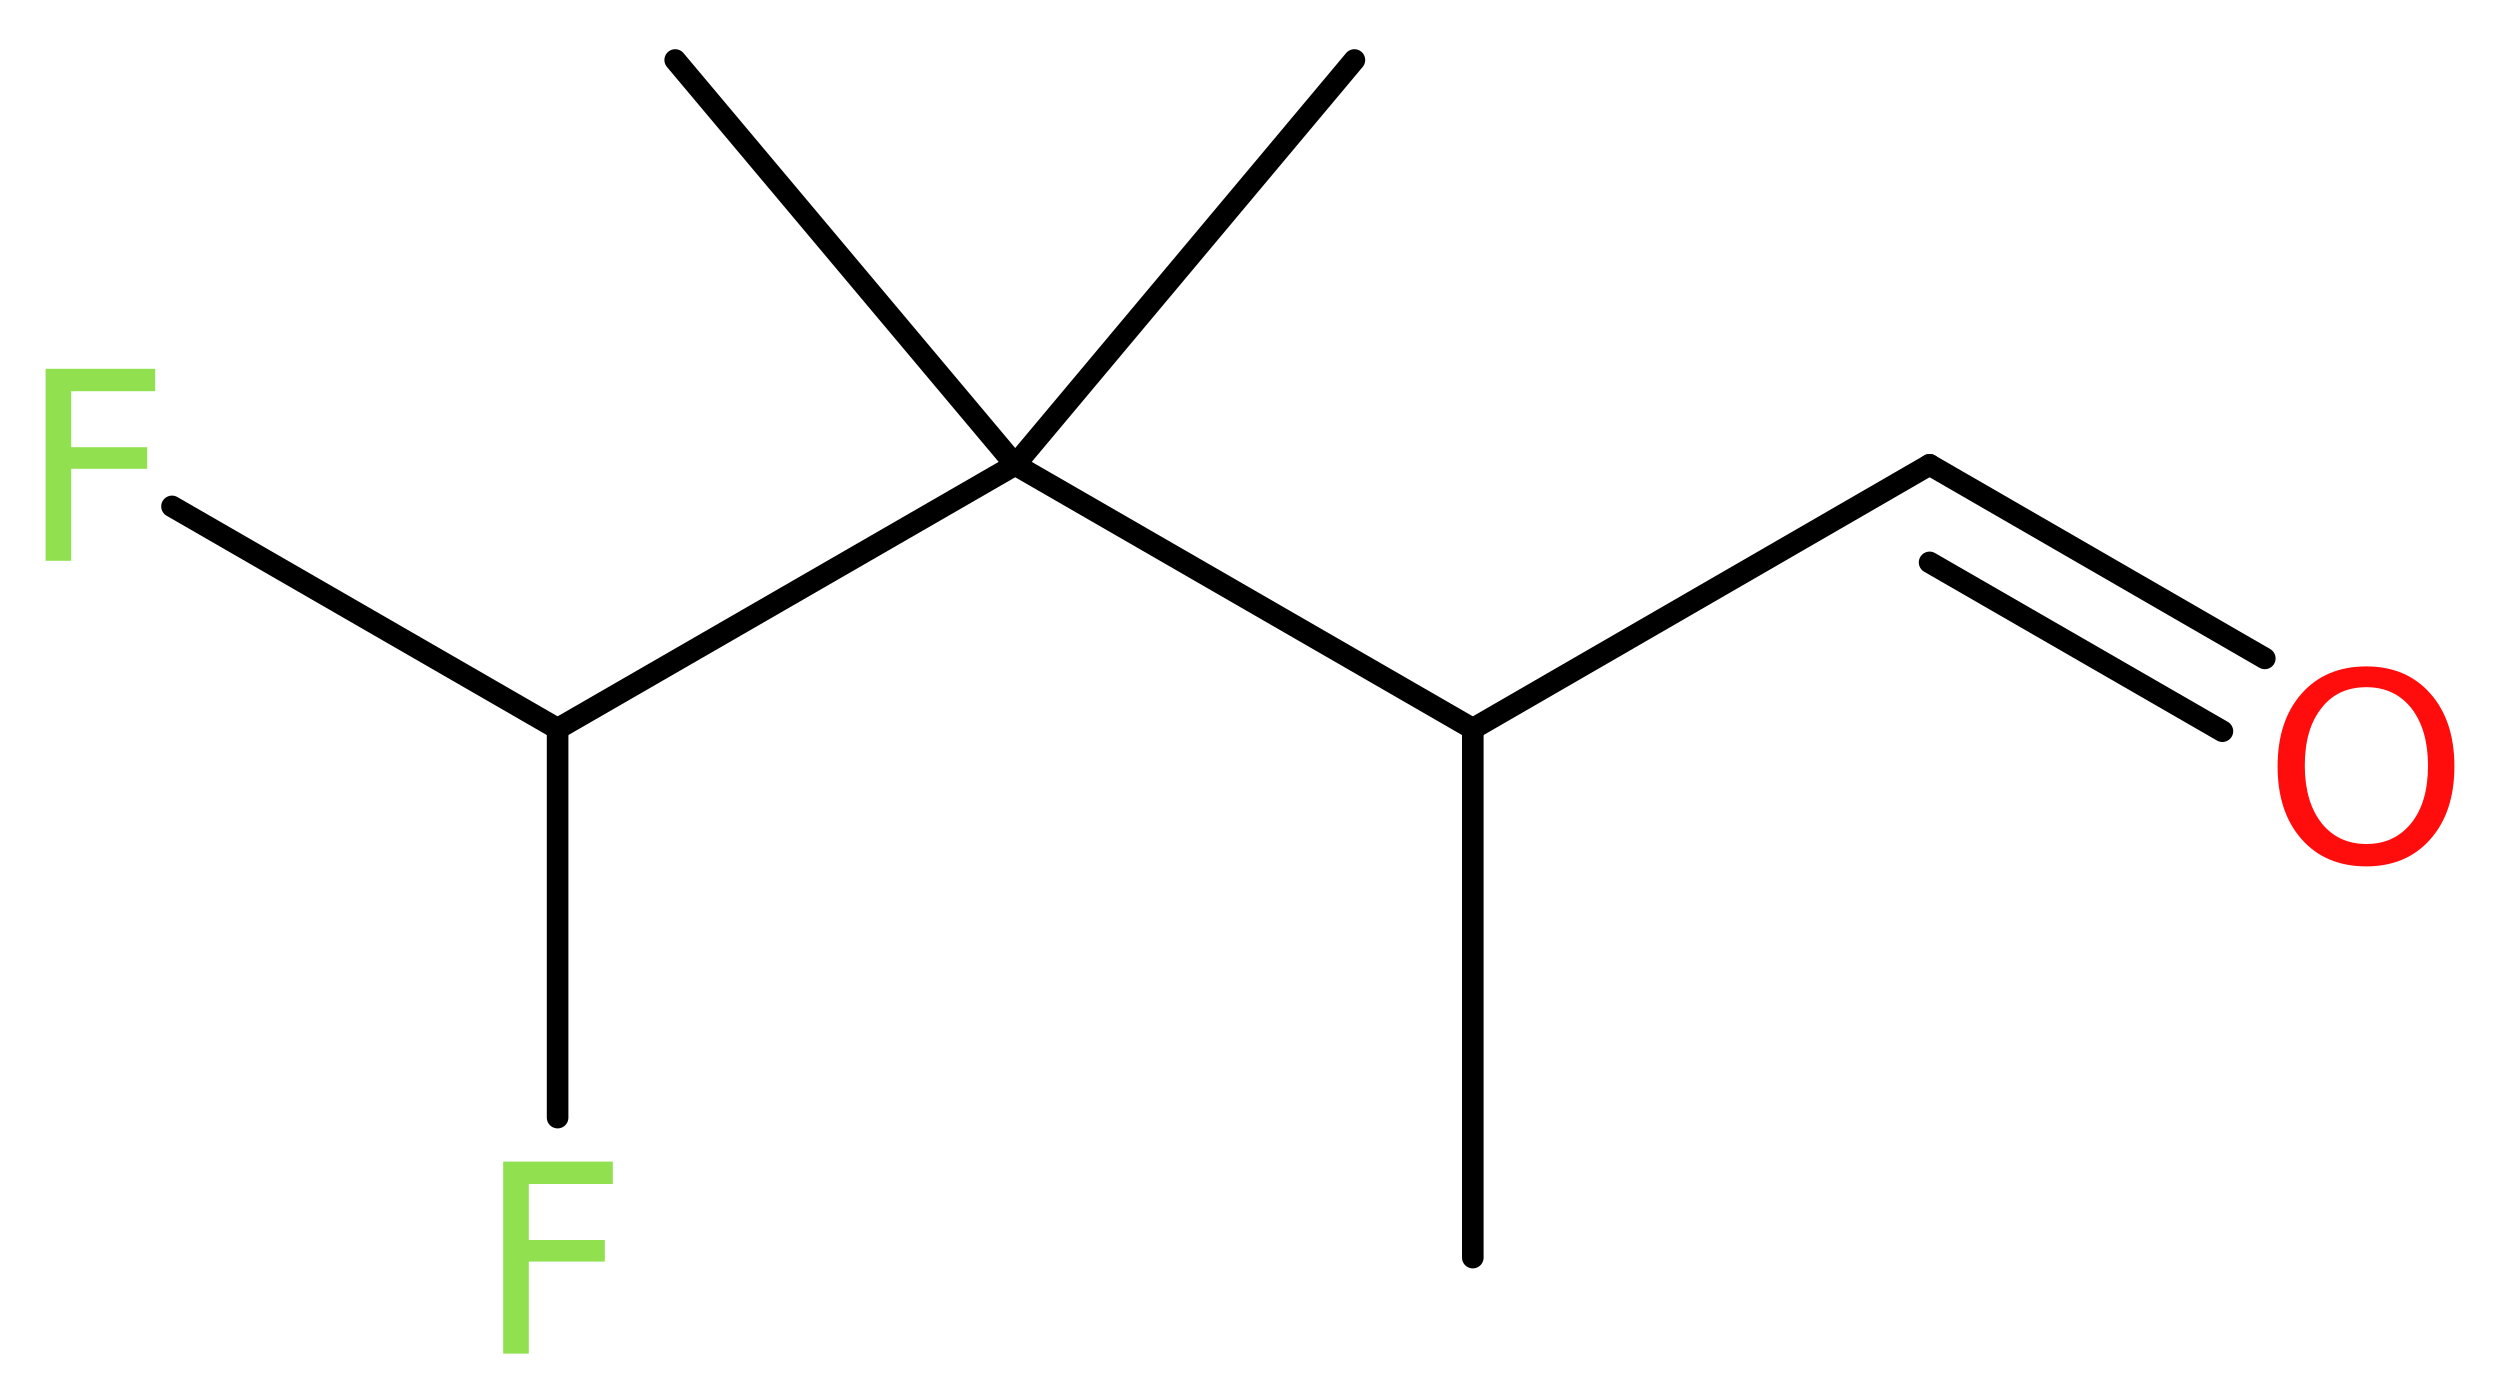 <?xml version='1.0' encoding='UTF-8'?>
<!DOCTYPE svg PUBLIC "-//W3C//DTD SVG 1.1//EN" "http://www.w3.org/Graphics/SVG/1.1/DTD/svg11.dtd">
<svg version='1.2' xmlns='http://www.w3.org/2000/svg' xmlns:xlink='http://www.w3.org/1999/xlink' width='31.25mm' height='17.48mm' viewBox='0 0 31.25 17.48'>
  <desc>Generated by the Chemistry Development Kit (http://github.com/cdk)</desc>
  <g stroke-linecap='round' stroke-linejoin='round' stroke='#000000' stroke-width='.27' fill='#90E050'>
    <rect x='.0' y='.0' width='32.0' height='18.0' fill='#FFFFFF' stroke='none'/>
    <g id='mol1' class='mol'>
      <line id='mol1bnd1' class='bond' x1='18.41' y1='15.72' x2='18.41' y2='9.11'/>
      <line id='mol1bnd2' class='bond' x1='18.41' y1='9.11' x2='24.12' y2='5.81'/>
      <g id='mol1bnd3' class='bond'>
        <line x1='24.12' y1='5.81' x2='28.31' y2='8.23'/>
        <line x1='24.12' y1='7.03' x2='27.78' y2='9.14'/>
      </g>
      <line id='mol1bnd4' class='bond' x1='18.41' y1='9.11' x2='12.69' y2='5.81'/>
      <line id='mol1bnd5' class='bond' x1='12.69' y1='5.81' x2='16.93' y2='.75'/>
      <line id='mol1bnd6' class='bond' x1='12.69' y1='5.81' x2='8.44' y2='.75'/>
      <line id='mol1bnd7' class='bond' x1='12.69' y1='5.81' x2='6.97' y2='9.11'/>
      <line id='mol1bnd8' class='bond' x1='6.97' y1='9.11' x2='2.15' y2='6.33'/>
      <line id='mol1bnd9' class='bond' x1='6.97' y1='9.11' x2='6.97' y2='13.97'/>
      <path id='mol1atm4' class='atom' d='M29.58 8.59q-.36 .0 -.56 .26q-.21 .26 -.21 .72q.0 .45 .21 .72q.21 .26 .56 .26q.35 .0 .56 -.26q.21 -.26 .21 -.72q.0 -.45 -.21 -.72q-.21 -.26 -.56 -.26zM29.58 8.33q.5 .0 .8 .34q.3 .34 .3 .91q.0 .57 -.3 .91q-.3 .34 -.8 .34q-.51 .0 -.81 -.34q-.3 -.34 -.3 -.91q.0 -.57 .3 -.91q.3 -.34 .81 -.34z' stroke='none' fill='#FF0D0D'/>
      <path id='mol1atm9' class='atom' d='M.56 4.61h1.38v.28h-1.05v.7h.95v.27h-.95v1.15h-.32v-2.4z' stroke='none'/>
      <path id='mol1atm10' class='atom' d='M6.28 14.52h1.38v.28h-1.05v.7h.95v.27h-.95v1.15h-.32v-2.4z' stroke='none'/>
    </g>
  </g>
</svg>
